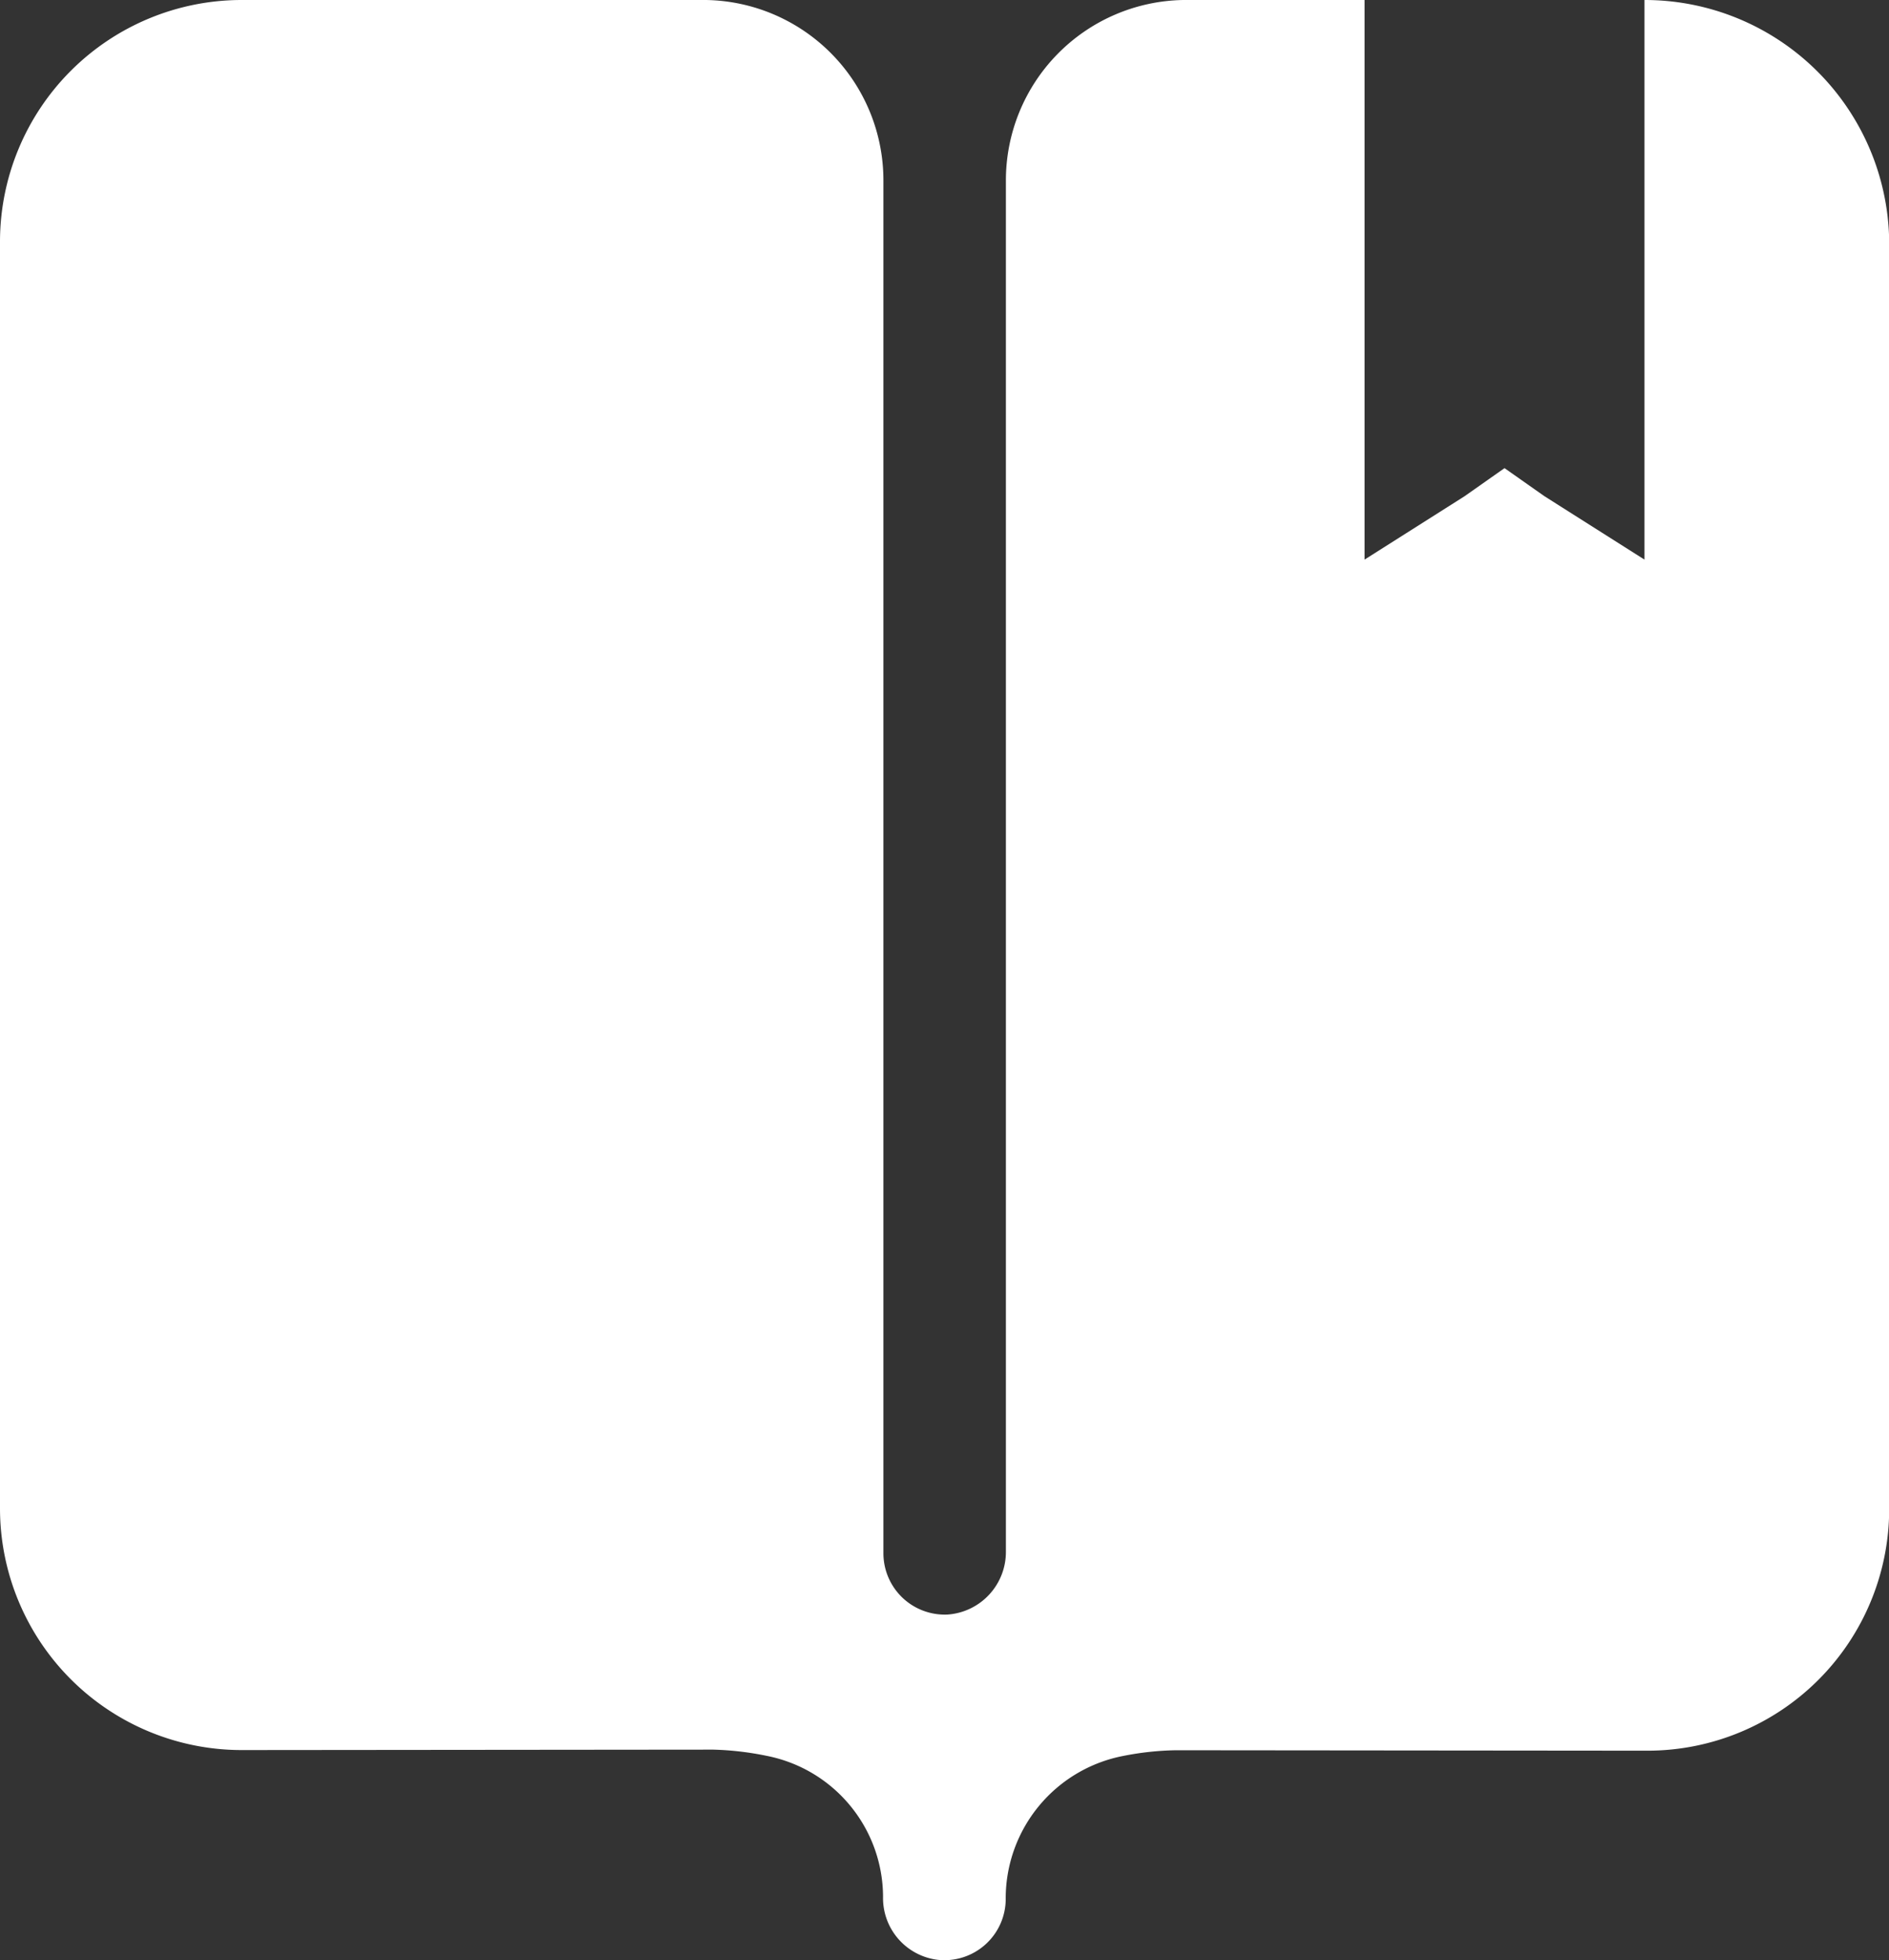 <?xml version="1.0" encoding="UTF-8"?> <svg xmlns="http://www.w3.org/2000/svg" width="30.368" height="31.499" viewBox="0 0 30.368 31.499"><rect x="0" y="0" width="30.368" height="31.499" fill="#333333" stroke="none"/><defs><style>.a{fill:#fff;}</style></defs><path class="a" d="M29.25,2.25v8.993l-1.61-1.02L27,9.773l-.64.45-1.61,1.02V2.25H21.839a2.9,2.9,0,0,0-2.855,2.911V27.183a1.008,1.008,0,0,1-.935,1.013.986.986,0,0,1-1.034-.984V5.161A2.9,2.9,0,0,0,14.161,2.25H6.687A3.886,3.886,0,0,0,2.813,6.124V26.5a3.886,3.886,0,0,0,3.874,3.874l7.594-.007a4.853,4.853,0,0,1,.858.1,2.316,2.316,0,0,1,1.87,2.264,1,1,0,0,0,.872,1.013.985.985,0,0,0,1.1-.991,2.332,2.332,0,0,1,1.891-2.285,4.7,4.7,0,0,1,.844-.091l7.594.007a3.886,3.886,0,0,0,3.874-3.874V6.124A3.93,3.93,0,0,0,29.25,2.25Z" transform="translate(-2.813 -2.25)"></path></svg> 
